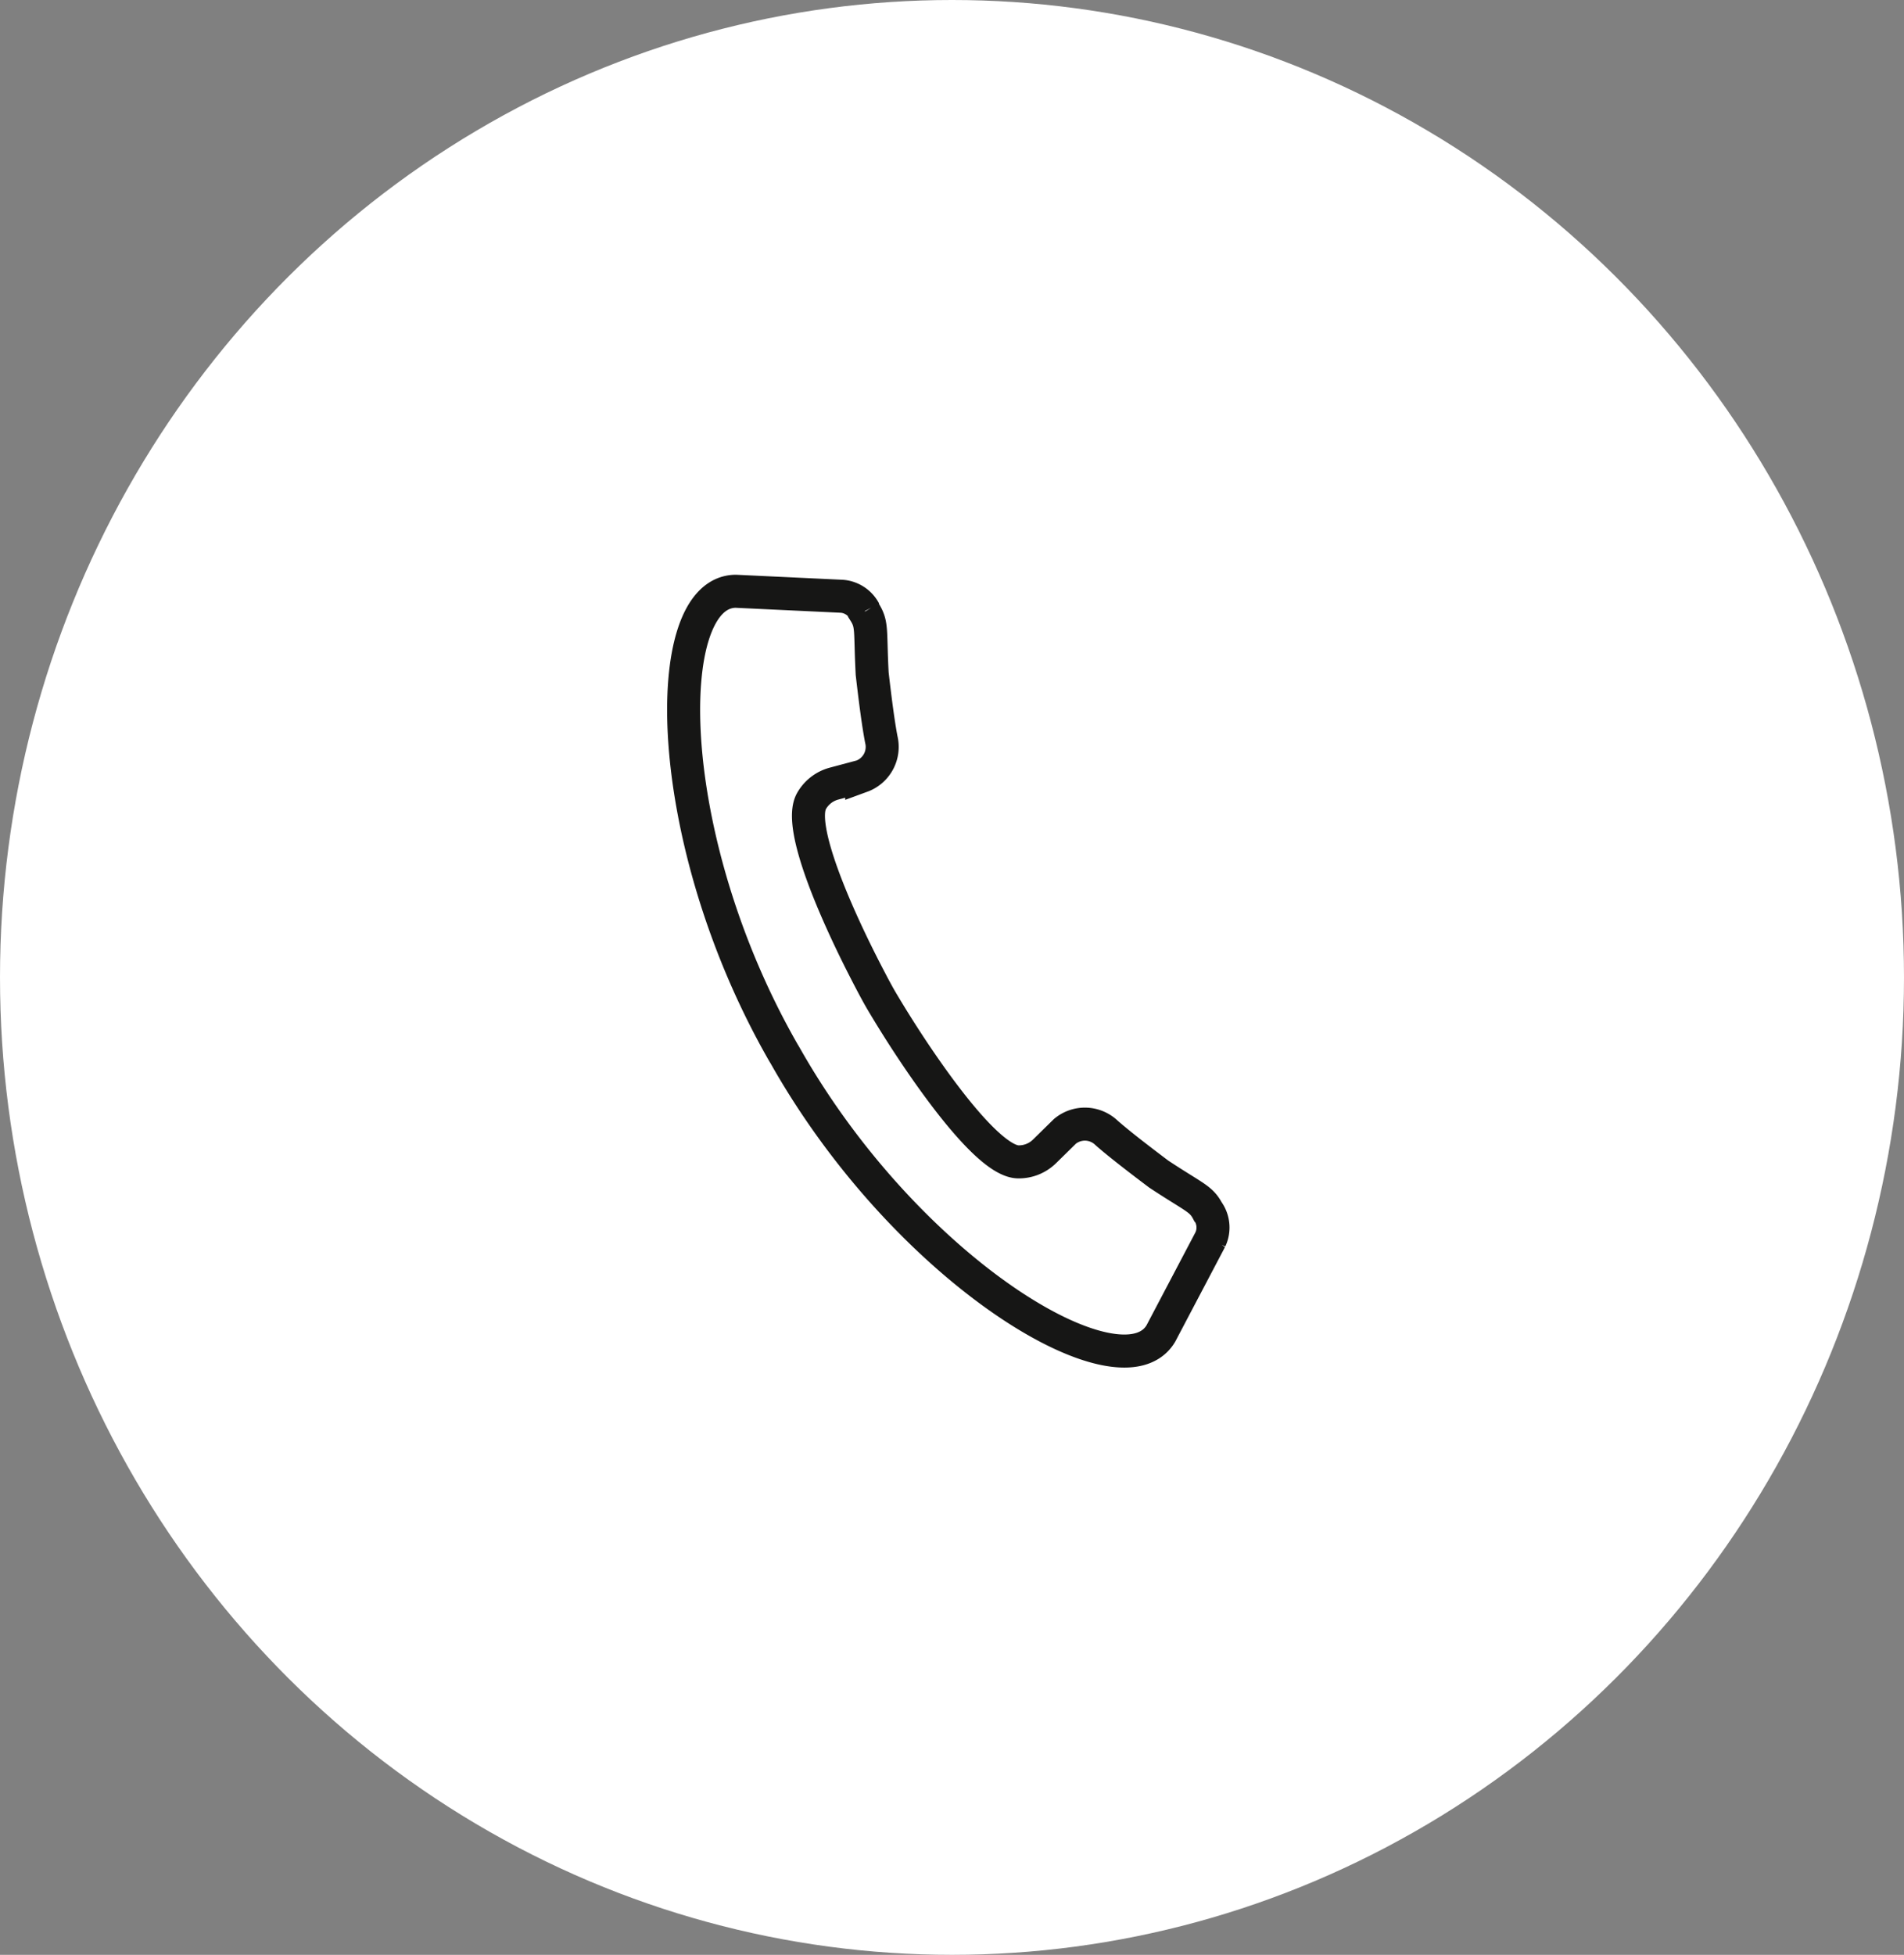 <svg xmlns="http://www.w3.org/2000/svg" width="38" height="39" viewBox="0 0 38 39">
  <rect x="0" y="0" width="38" height="39" fill="#808080" stroke="none"/>
  <g id="Gruppe_509" data-name="Gruppe 509" transform="translate(-142 -719)">
    <ellipse id="Ellipse_3" data-name="Ellipse 3" cx="19" cy="19.5" rx="19" ry="19.5" transform="translate(142 719)" fill="#fff" opacity="0.995" style="mix-blend-mode: overlay;isolation: isolate"/>
    <g id="handset" transform="translate(160.927 738.374)">
      <path id="handset-2" data-name="handset" d="M1.988,9.2c.014.024.028.045.041.069l.04.07c2.446,4.271,6.672,6.783,7.455,5.47l.988-1.877a.561.561,0,0,0-.034-.538l-.011-.012c-.138-.269-.264-.278-.986-.755-.375-.283-.774-.588-1.039-.82a.623.623,0,0,0-.831-.033l-.408.4a.731.731,0,0,1-.525.21c-.586-.01-1.707-1.592-2.331-2.567-.177-.277-.317-.509-.4-.65s-.21-.38-.359-.672c-.526-1.032-1.323-2.8-1.036-3.31A.734.734,0,0,1,3,3.838l.554-.148a.623.623,0,0,0,.391-.733c-.066-.345-.128-.844-.182-1.311C3.717.782,3.772.668,3.61.413l0-.015A.56.56,0,0,0,3.159.1L1.04,0C-.491.011-.457,4.93,1.988,9.2Z" transform="translate(-5.283 -7.578)" fill="none" stroke="#161615" stroke-width="0.659"/>
    </g>
  </g>
</svg>
